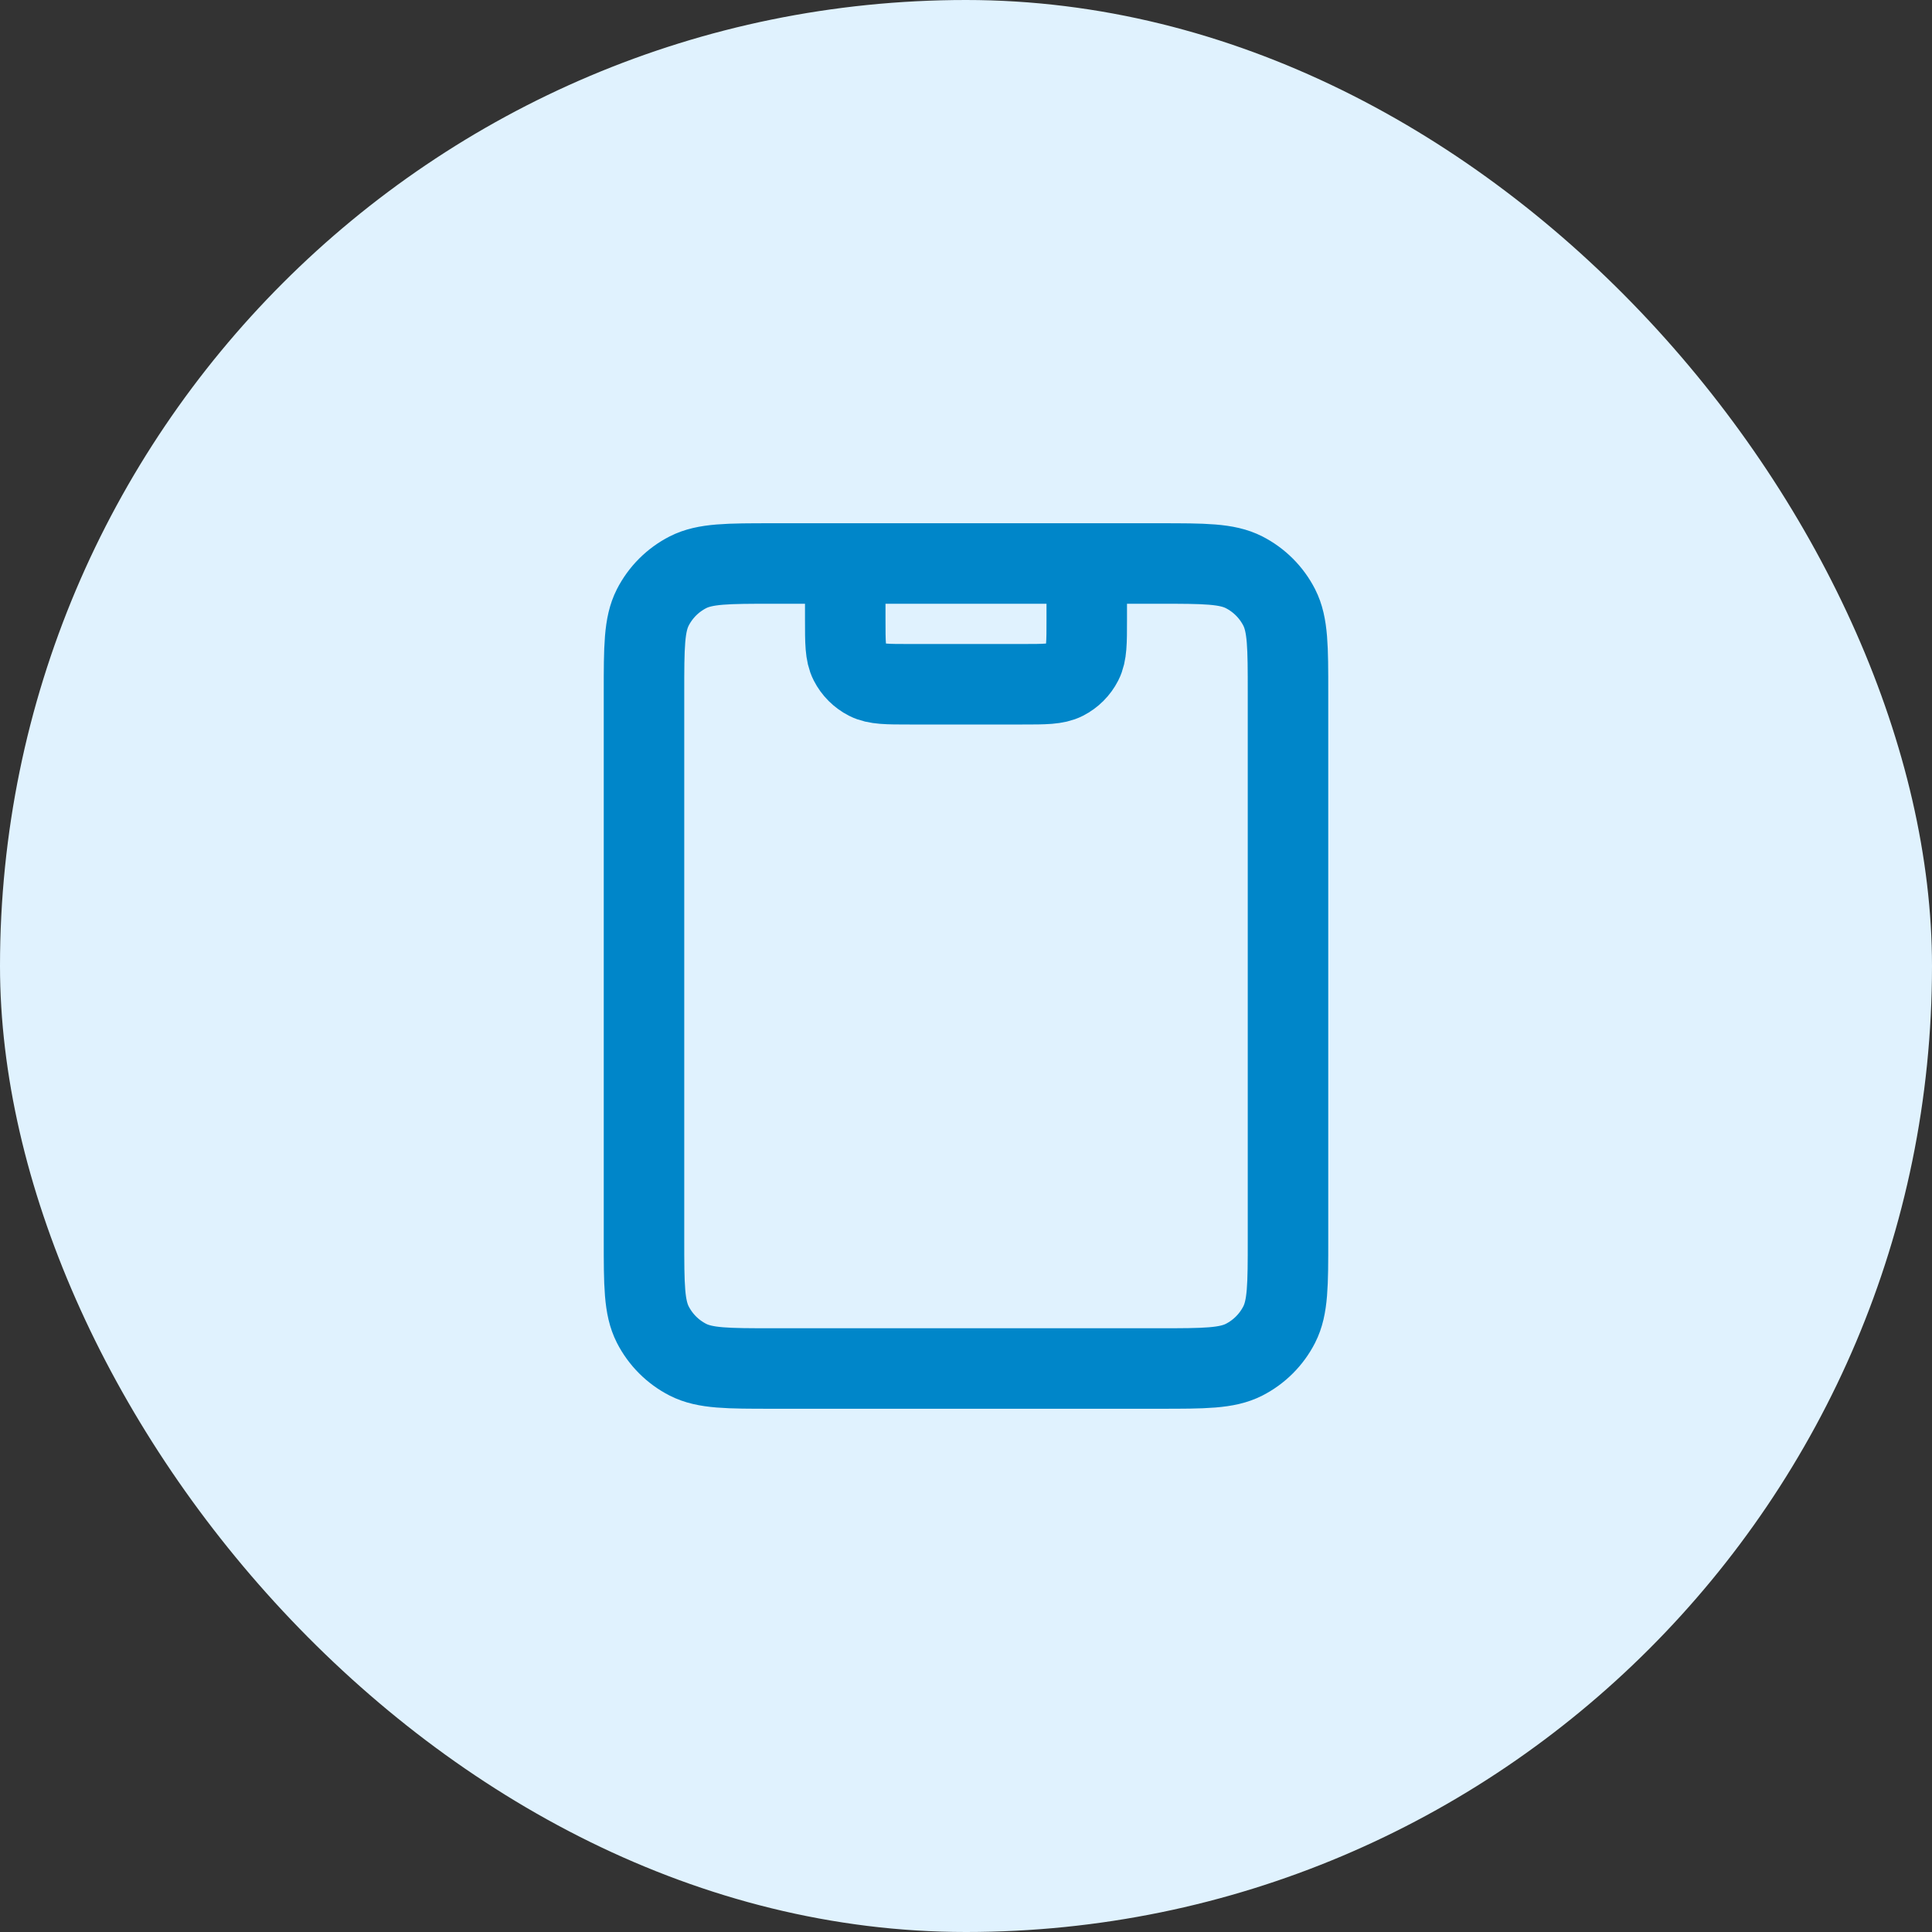 <svg width="48" height="48" viewBox="0 0 48 48" fill="none" xmlns="http://www.w3.org/2000/svg">
<rect x="0" y="0" width="48" height="48" fill="#333333" stroke="none"/>
<rect width="48" height="48" rx="24" fill="#E0F2FE"/>
<path d="M27 14V15.4C27 15.96 27 16.24 26.891 16.454C26.795 16.642 26.642 16.795 26.454 16.891C26.24 17 25.96 17 25.4 17H22.6C22.04 17 21.76 17 21.546 16.891C21.358 16.795 21.205 16.642 21.109 16.454C21 16.24 21 15.96 21 15.4V14M19.2 34H28.8C29.92 34 30.48 34 30.908 33.782C31.284 33.59 31.59 33.284 31.782 32.908C32 32.48 32 31.92 32 30.8V17.2C32 16.08 32 15.52 31.782 15.092C31.59 14.716 31.284 14.41 30.908 14.218C30.48 14 29.92 14 28.8 14H19.2C18.08 14 17.52 14 17.092 14.218C16.716 14.41 16.41 14.716 16.218 15.092C16 15.52 16 16.08 16 17.2V30.8C16 31.92 16 32.48 16.218 32.908C16.41 33.284 16.716 33.59 17.092 33.782C17.52 34 18.08 34 19.2 34Z" stroke="#0086C9" stroke-width="2" stroke-linecap="round" stroke-linejoin="round"/>
</svg>
